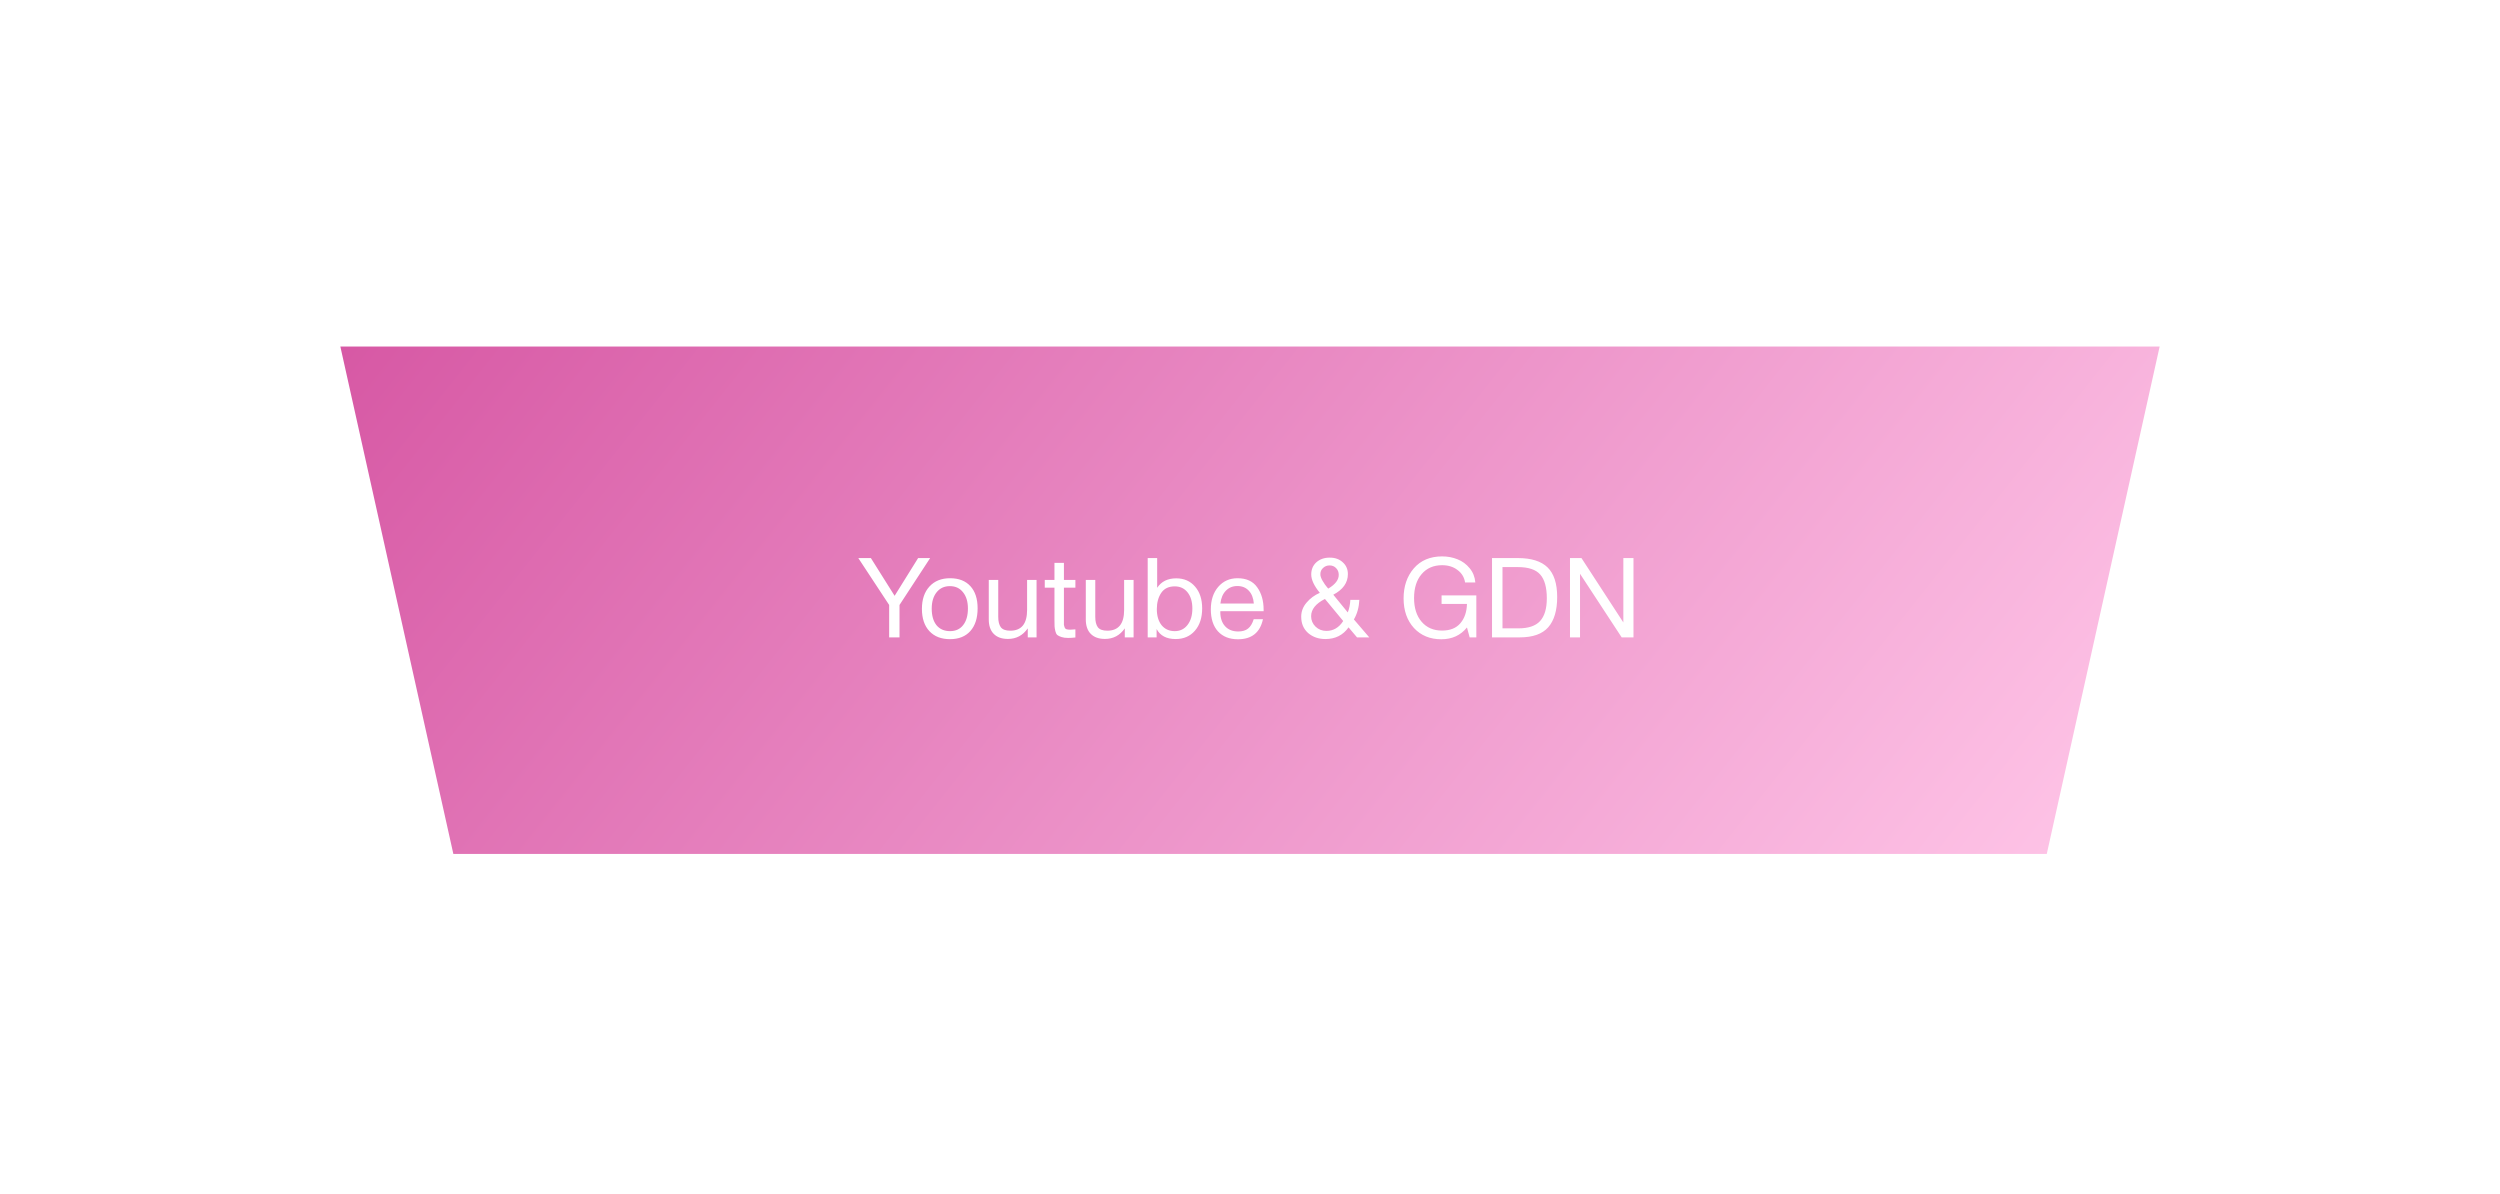 <?xml version="1.0" encoding="UTF-8"?> <svg xmlns="http://www.w3.org/2000/svg" width="404" height="193" viewBox="0 0 404 193" fill="none"> <g filter="url(#filter0_dd)"> <path d="M55 56L73.263 138H330.757L349 56H55Z" fill="url(#paint0_linear)"></path> </g> <path d="M150.312 90.184L145.362 97.762V103H143.688V97.762L138.702 90.184H140.736L144.57 96.286L148.368 90.184H150.312ZM150.206 94.774C151.022 93.886 152.132 93.442 153.536 93.442C154.94 93.442 156.032 93.868 156.812 94.72C157.592 95.572 157.982 96.766 157.982 98.302C157.982 99.874 157.592 101.098 156.812 101.974C156.032 102.85 154.934 103.288 153.518 103.288C152.102 103.288 150.992 102.856 150.188 101.992C149.384 101.128 148.982 99.928 148.982 98.392C148.982 96.868 149.39 95.662 150.206 94.774ZM155.624 95.71C155.108 95.05 154.4 94.72 153.5 94.72C152.6 94.72 151.886 95.05 151.358 95.71C150.83 96.37 150.566 97.252 150.566 98.356C150.566 99.496 150.824 100.39 151.34 101.038C151.868 101.674 152.6 101.992 153.536 101.992C154.436 101.992 155.138 101.668 155.642 101.02C156.158 100.372 156.416 99.478 156.416 98.338C156.416 97.234 156.152 96.358 155.624 95.71ZM167.508 93.712V103H166.086V101.542C165.294 102.682 164.226 103.252 162.882 103.252C161.898 103.252 161.136 102.982 160.596 102.442C160.056 101.902 159.786 101.122 159.786 100.102V93.712H161.316V99.688C161.316 100.42 161.454 100.978 161.73 101.362C162.018 101.734 162.528 101.92 163.26 101.92C165.072 101.92 165.978 100.804 165.978 98.572V93.712H167.508ZM173.784 93.712V94.972H171.93V100.39C171.93 100.69 171.93 100.888 171.93 100.984C171.942 101.08 171.978 101.212 172.038 101.38C172.098 101.536 172.2 101.638 172.344 101.686C172.488 101.734 172.692 101.758 172.956 101.758C173.184 101.758 173.46 101.74 173.784 101.704V103.018C173.352 103.066 172.962 103.09 172.614 103.09C172.182 103.09 171.822 103.042 171.534 102.946C171.246 102.85 171.024 102.742 170.868 102.622C170.724 102.502 170.616 102.292 170.544 101.992C170.472 101.68 170.43 101.422 170.418 101.218C170.406 101.002 170.4 100.648 170.4 100.156C170.4 100.12 170.4 100.096 170.4 100.084C170.4 100.06 170.4 100.03 170.4 99.994C170.4 99.958 170.4 99.928 170.4 99.904V94.972H168.834V93.712H170.4V90.958H171.93V93.712H173.784ZM183.188 93.712V103H181.766V101.542C180.974 102.682 179.906 103.252 178.562 103.252C177.578 103.252 176.816 102.982 176.276 102.442C175.736 101.902 175.466 101.122 175.466 100.102V93.712H176.996V99.688C176.996 100.42 177.134 100.978 177.41 101.362C177.698 101.734 178.208 101.92 178.94 101.92C180.752 101.92 181.658 100.804 181.658 98.572V93.712H183.188ZM186.998 90.184V94.99C187.67 93.97 188.696 93.46 190.076 93.46C191.348 93.46 192.362 93.904 193.118 94.792C193.886 95.668 194.27 96.844 194.27 98.32C194.27 99.82 193.88 101.02 193.1 101.92C192.32 102.82 191.282 103.27 189.986 103.27C188.51 103.27 187.484 102.73 186.908 101.65V103H185.468V90.184H186.998ZM189.842 94.756C188.858 94.756 188.126 95.11 187.646 95.818C187.178 96.526 186.944 97.396 186.944 98.428C186.944 99.52 187.202 100.39 187.718 101.038C188.246 101.674 188.954 101.992 189.842 101.992C190.694 101.992 191.378 101.662 191.894 101.002C192.422 100.33 192.686 99.442 192.686 98.338C192.686 97.246 192.428 96.376 191.912 95.728C191.396 95.08 190.706 94.756 189.842 94.756ZM204.094 100.066C203.626 102.226 202.276 103.306 200.044 103.306C198.676 103.306 197.602 102.88 196.822 102.028C196.054 101.176 195.67 99.994 195.67 98.482C195.67 96.982 196.066 95.77 196.858 94.846C197.662 93.91 198.706 93.442 199.99 93.442C201.418 93.442 202.474 93.928 203.158 94.9C203.854 95.86 204.202 97.078 204.202 98.554V98.77H197.218L197.2 98.878C197.2 99.862 197.458 100.636 197.974 101.2C198.49 101.764 199.198 102.046 200.098 102.046C200.77 102.046 201.298 101.89 201.682 101.578C202.078 101.266 202.384 100.762 202.6 100.066H204.094ZM202.618 97.528C202.546 96.64 202.276 95.95 201.808 95.458C201.34 94.954 200.722 94.702 199.954 94.702C199.21 94.702 198.592 94.954 198.1 95.458C197.608 95.962 197.314 96.652 197.218 97.528H202.618ZM219.672 96.934C219.612 98.146 219.318 99.202 218.79 100.102L221.274 103H219.294L217.926 101.38C217.038 102.64 215.79 103.27 214.182 103.27C213.078 103.27 212.148 102.946 211.392 102.298C210.648 101.638 210.276 100.756 210.276 99.652C210.276 98.812 210.564 98.056 211.14 97.384C211.716 96.7 212.43 96.172 213.282 95.8C212.358 94.672 211.896 93.682 211.896 92.83C211.896 92.026 212.172 91.372 212.724 90.868C213.288 90.364 214.008 90.112 214.884 90.112C215.748 90.112 216.45 90.364 216.99 90.868C217.542 91.36 217.818 91.996 217.818 92.776C217.818 94.168 217.032 95.278 215.46 96.106L217.8 98.968C218.04 98.38 218.178 97.702 218.214 96.934H219.672ZM214.65 95.116C215.778 94.444 216.342 93.706 216.342 92.902C216.342 92.458 216.198 92.092 215.91 91.804C215.634 91.516 215.286 91.372 214.866 91.372C214.446 91.372 214.092 91.51 213.804 91.786C213.516 92.05 213.372 92.38 213.372 92.776C213.372 92.86 213.378 92.95 213.39 93.046C213.414 93.142 213.444 93.238 213.48 93.334C213.516 93.43 213.552 93.52 213.588 93.604C213.624 93.676 213.678 93.772 213.75 93.892C213.822 94 213.876 94.084 213.912 94.144C213.948 94.204 214.008 94.3 214.092 94.432C214.188 94.552 214.248 94.63 214.272 94.666C214.308 94.702 214.374 94.786 214.47 94.918C214.578 95.038 214.638 95.104 214.65 95.116ZM214.11 96.79C212.622 97.546 211.878 98.476 211.878 99.58C211.878 100.24 212.118 100.804 212.598 101.272C213.078 101.728 213.66 101.956 214.344 101.956C215.472 101.956 216.378 101.422 217.062 100.354L214.11 96.79ZM238.575 96.214V103H237.495L237.063 101.398C236.031 102.67 234.651 103.306 232.923 103.306C231.099 103.306 229.623 102.7 228.495 101.488C227.379 100.264 226.821 98.668 226.821 96.7C226.821 94.744 227.373 93.124 228.477 91.84C229.593 90.556 231.117 89.914 233.049 89.914C233.937 89.914 234.765 90.07 235.533 90.382C236.301 90.682 236.955 91.162 237.495 91.822C238.035 92.47 238.341 93.238 238.413 94.126H236.757C236.625 93.286 236.217 92.614 235.533 92.11C234.861 91.594 234.033 91.336 233.049 91.336C231.657 91.336 230.553 91.816 229.737 92.776C228.921 93.724 228.513 95.014 228.513 96.646C228.513 98.254 228.921 99.532 229.737 100.48C230.553 101.428 231.651 101.902 233.031 101.902C234.327 101.902 235.311 101.512 235.983 100.732C236.667 99.94 237.027 98.896 237.063 97.6H232.959V96.214H238.575ZM241.11 90.184H245.286C247.458 90.184 249.06 90.688 250.092 91.696C251.124 92.704 251.64 94.3 251.64 96.484C251.64 98.632 251.16 100.258 250.2 101.362C249.24 102.454 247.704 103 245.592 103H241.11V90.184ZM242.802 91.642V101.542H245.376C246.984 101.542 248.148 101.152 248.868 100.372C249.6 99.58 249.966 98.35 249.966 96.682C249.966 94.93 249.612 93.652 248.904 92.848C248.196 92.044 246.996 91.642 245.304 91.642H242.802ZM253.711 90.184H255.565L262.333 100.588V90.184H263.971V103H262.063L255.331 92.722V103H253.711V90.184Z" fill="white"></path> <defs> <filter id="filter0_dd" x="35" y="36" width="334" height="122" filterUnits="userSpaceOnUse" color-interpolation-filters="sRGB"> <feFlood flood-opacity="0" result="BackgroundImageFix"></feFlood> <feColorMatrix in="SourceAlpha" type="matrix" values="0 0 0 0 0 0 0 0 0 0 0 0 0 0 0 0 0 0 127 0"></feColorMatrix> <feOffset dx="5" dy="5"></feOffset> <feGaussianBlur stdDeviation="7.5"></feGaussianBlur> <feColorMatrix type="matrix" values="0 0 0 0 0.717 0 0 0 0 0.287 0 0 0 0 0.548 0 0 0 0.5 0"></feColorMatrix> <feBlend mode="normal" in2="BackgroundImageFix" result="effect1_dropShadow"></feBlend> <feColorMatrix in="SourceAlpha" type="matrix" values="0 0 0 0 0 0 0 0 0 0 0 0 0 0 0 0 0 0 127 0"></feColorMatrix> <feOffset dx="-5" dy="-5"></feOffset> <feGaussianBlur stdDeviation="7.5"></feGaussianBlur> <feColorMatrix type="matrix" values="0 0 0 0 1 0 0 0 0 0.629 0 0 0 0 0.844 0 0 0 0.5 0"></feColorMatrix> <feBlend mode="normal" in2="effect1_dropShadow" result="effect2_dropShadow"></feBlend> <feBlend mode="normal" in="SourceGraphic" in2="effect2_dropShadow" result="shape"></feBlend> </filter> <linearGradient id="paint0_linear" x1="77" y1="18" x2="299" y2="194" gradientUnits="userSpaceOnUse"> <stop stop-color="#D656A3"></stop> <stop offset="1" stop-color="#FFC6E8"></stop> </linearGradient> </defs> </svg> 